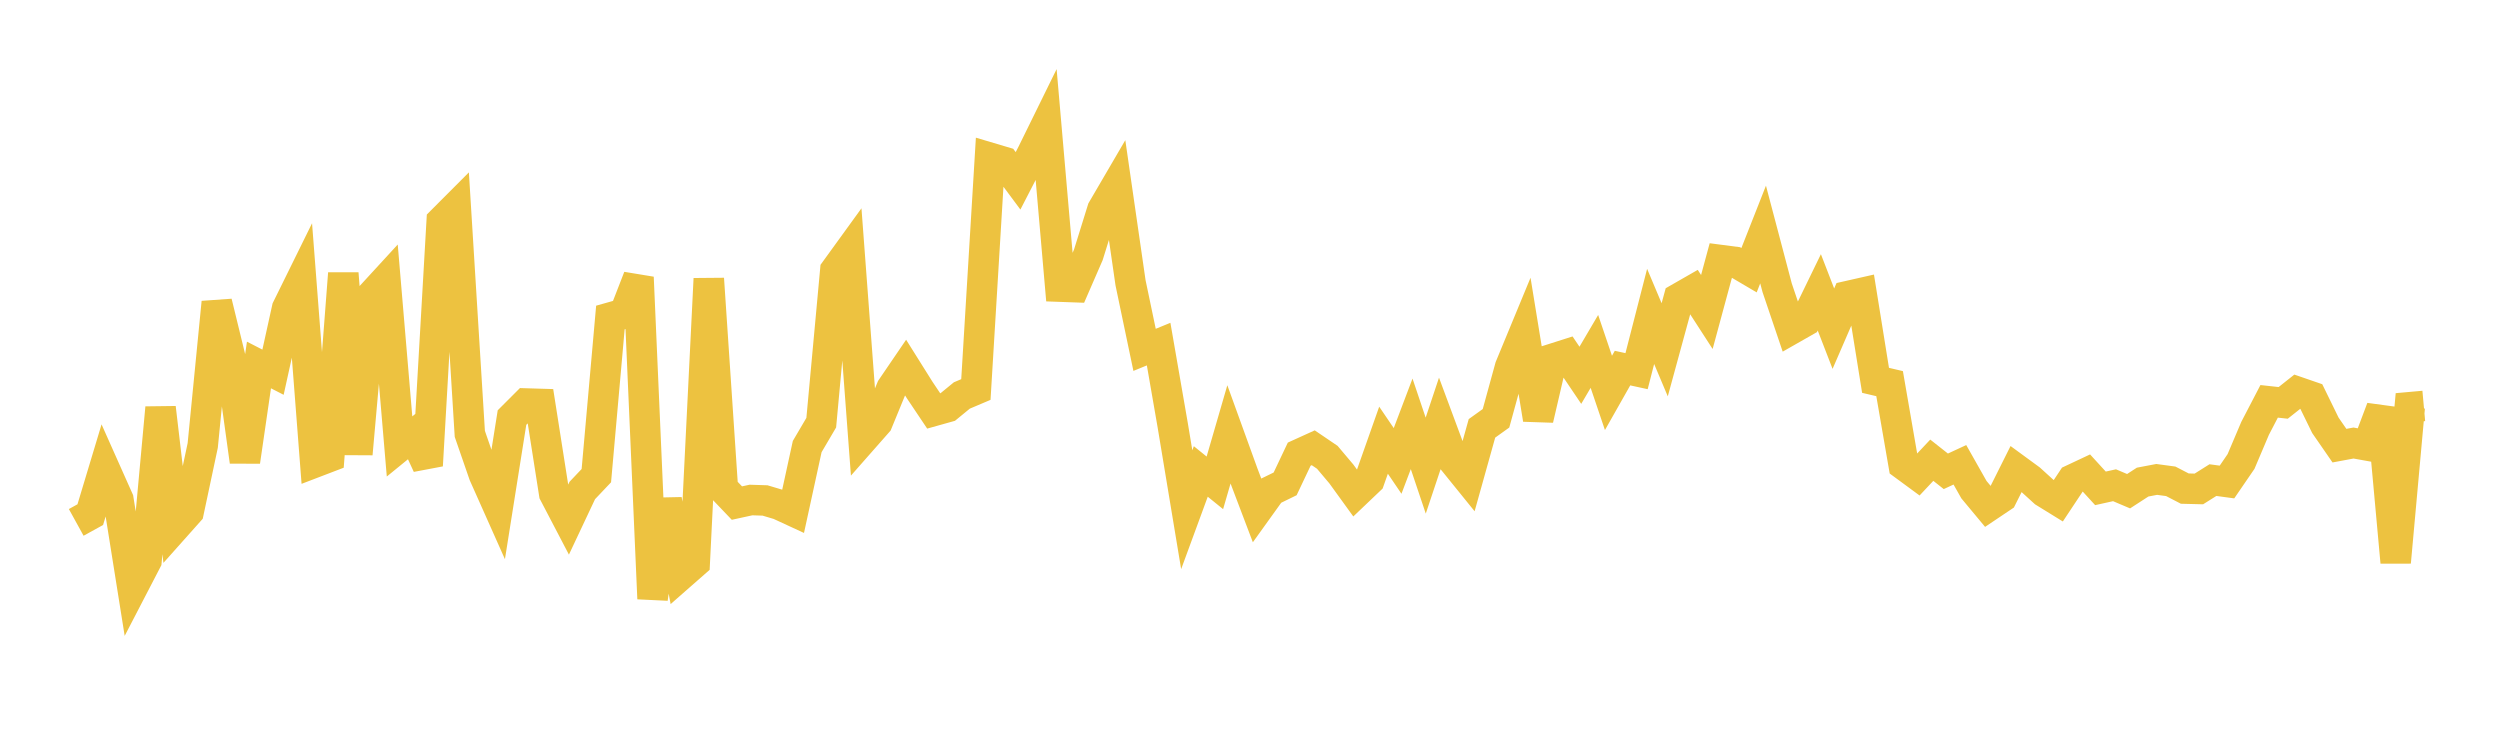 <svg width="164" height="48" xmlns="http://www.w3.org/2000/svg" xmlns:xlink="http://www.w3.org/1999/xlink"><path fill="none" stroke="rgb(237,194,64)" stroke-width="2" d="M5,34.269L5.922,33.761L6.844,30.701L7.766,32.769L8.689,38.56L9.611,36.783L10.533,26.749L11.455,34.598L12.377,33.563L13.299,29.222L14.222,19.833L15.144,23.608L16.066,30.278L16.988,23.943L17.91,24.417L18.832,20.233L19.754,18.362L20.677,30.327L21.599,29.974L22.521,17.937L23.443,29.78L24.365,19.399L25.287,18.395L26.21,29.288L27.132,28.536L28.054,30.538L28.976,14.511L29.898,13.587L30.82,28.462L31.743,31.13L32.665,33.198L33.587,27.392L34.509,26.47L35.431,26.498L36.353,32.371L37.275,34.135L38.198,32.176L39.12,31.203L40.042,20.828L40.964,20.568L41.886,18.194L42.808,39.272L43.731,32.789L44.653,37.718L45.575,36.909L46.497,18.287L47.419,32.037L48.341,33.002L49.263,32.801L50.186,32.83L51.108,33.105L52.03,33.531L52.952,29.296L53.874,27.727L54.796,17.737L55.719,16.463L56.641,28.757L57.563,27.71L58.485,25.466L59.407,24.113L60.329,25.583L61.251,26.958L62.174,26.699L63.096,25.943L64.018,25.552L64.94,10.349L65.862,10.623L66.784,11.863L67.707,10.072L68.629,8.196L69.551,18.804L70.473,18.837L71.395,16.717L72.317,13.75L73.24,12.17L74.162,18.545L75.084,22.951L76.006,22.573L76.928,27.882L77.85,33.437L78.772,30.927L79.695,31.675L80.617,28.499L81.539,31.047L82.461,33.476L83.383,32.192L84.305,31.742L85.228,29.793L86.15,29.374L87.072,30L87.994,31.093L88.916,32.367L89.838,31.489L90.76,28.877L91.683,30.237L92.605,27.804L93.527,30.545L94.449,27.782L95.371,30.265L96.293,31.404L97.216,28.101L98.138,27.44L99.06,24.082L99.982,21.853L100.904,27.507L101.826,23.545L102.749,23.251L103.671,24.619L104.593,23.052L105.515,25.775L106.437,24.147L107.359,24.348L108.281,20.757L109.204,22.946L110.126,19.57L111.048,19.042L111.97,20.467L112.892,17.061L113.814,17.181L114.737,17.725L115.659,15.385L116.581,18.876L117.503,21.599L118.425,21.074L119.347,19.177L120.269,21.561L121.192,19.43L122.114,19.221L123.036,24.95L123.958,25.167L124.88,30.495L125.802,31.173L126.725,30.19L127.647,30.918L128.569,30.491L129.491,32.122L130.413,33.23L131.335,32.611L132.257,30.766L133.18,31.442L134.102,32.281L135.024,32.85L135.946,31.461L136.868,31.028L137.79,32.036L138.713,31.832L139.635,32.223L140.557,31.625L141.479,31.45L142.401,31.574L143.323,32.052L144.246,32.075L145.168,31.495L146.09,31.62L147.012,30.274L147.934,28.101L148.856,26.328L149.778,26.429L150.701,25.697L151.623,26.015L152.545,27.901L153.467,29.235L154.389,29.063L155.311,29.229L156.234,26.782L157.156,36.884L158.078,26.713L159,26.63"></path></svg>